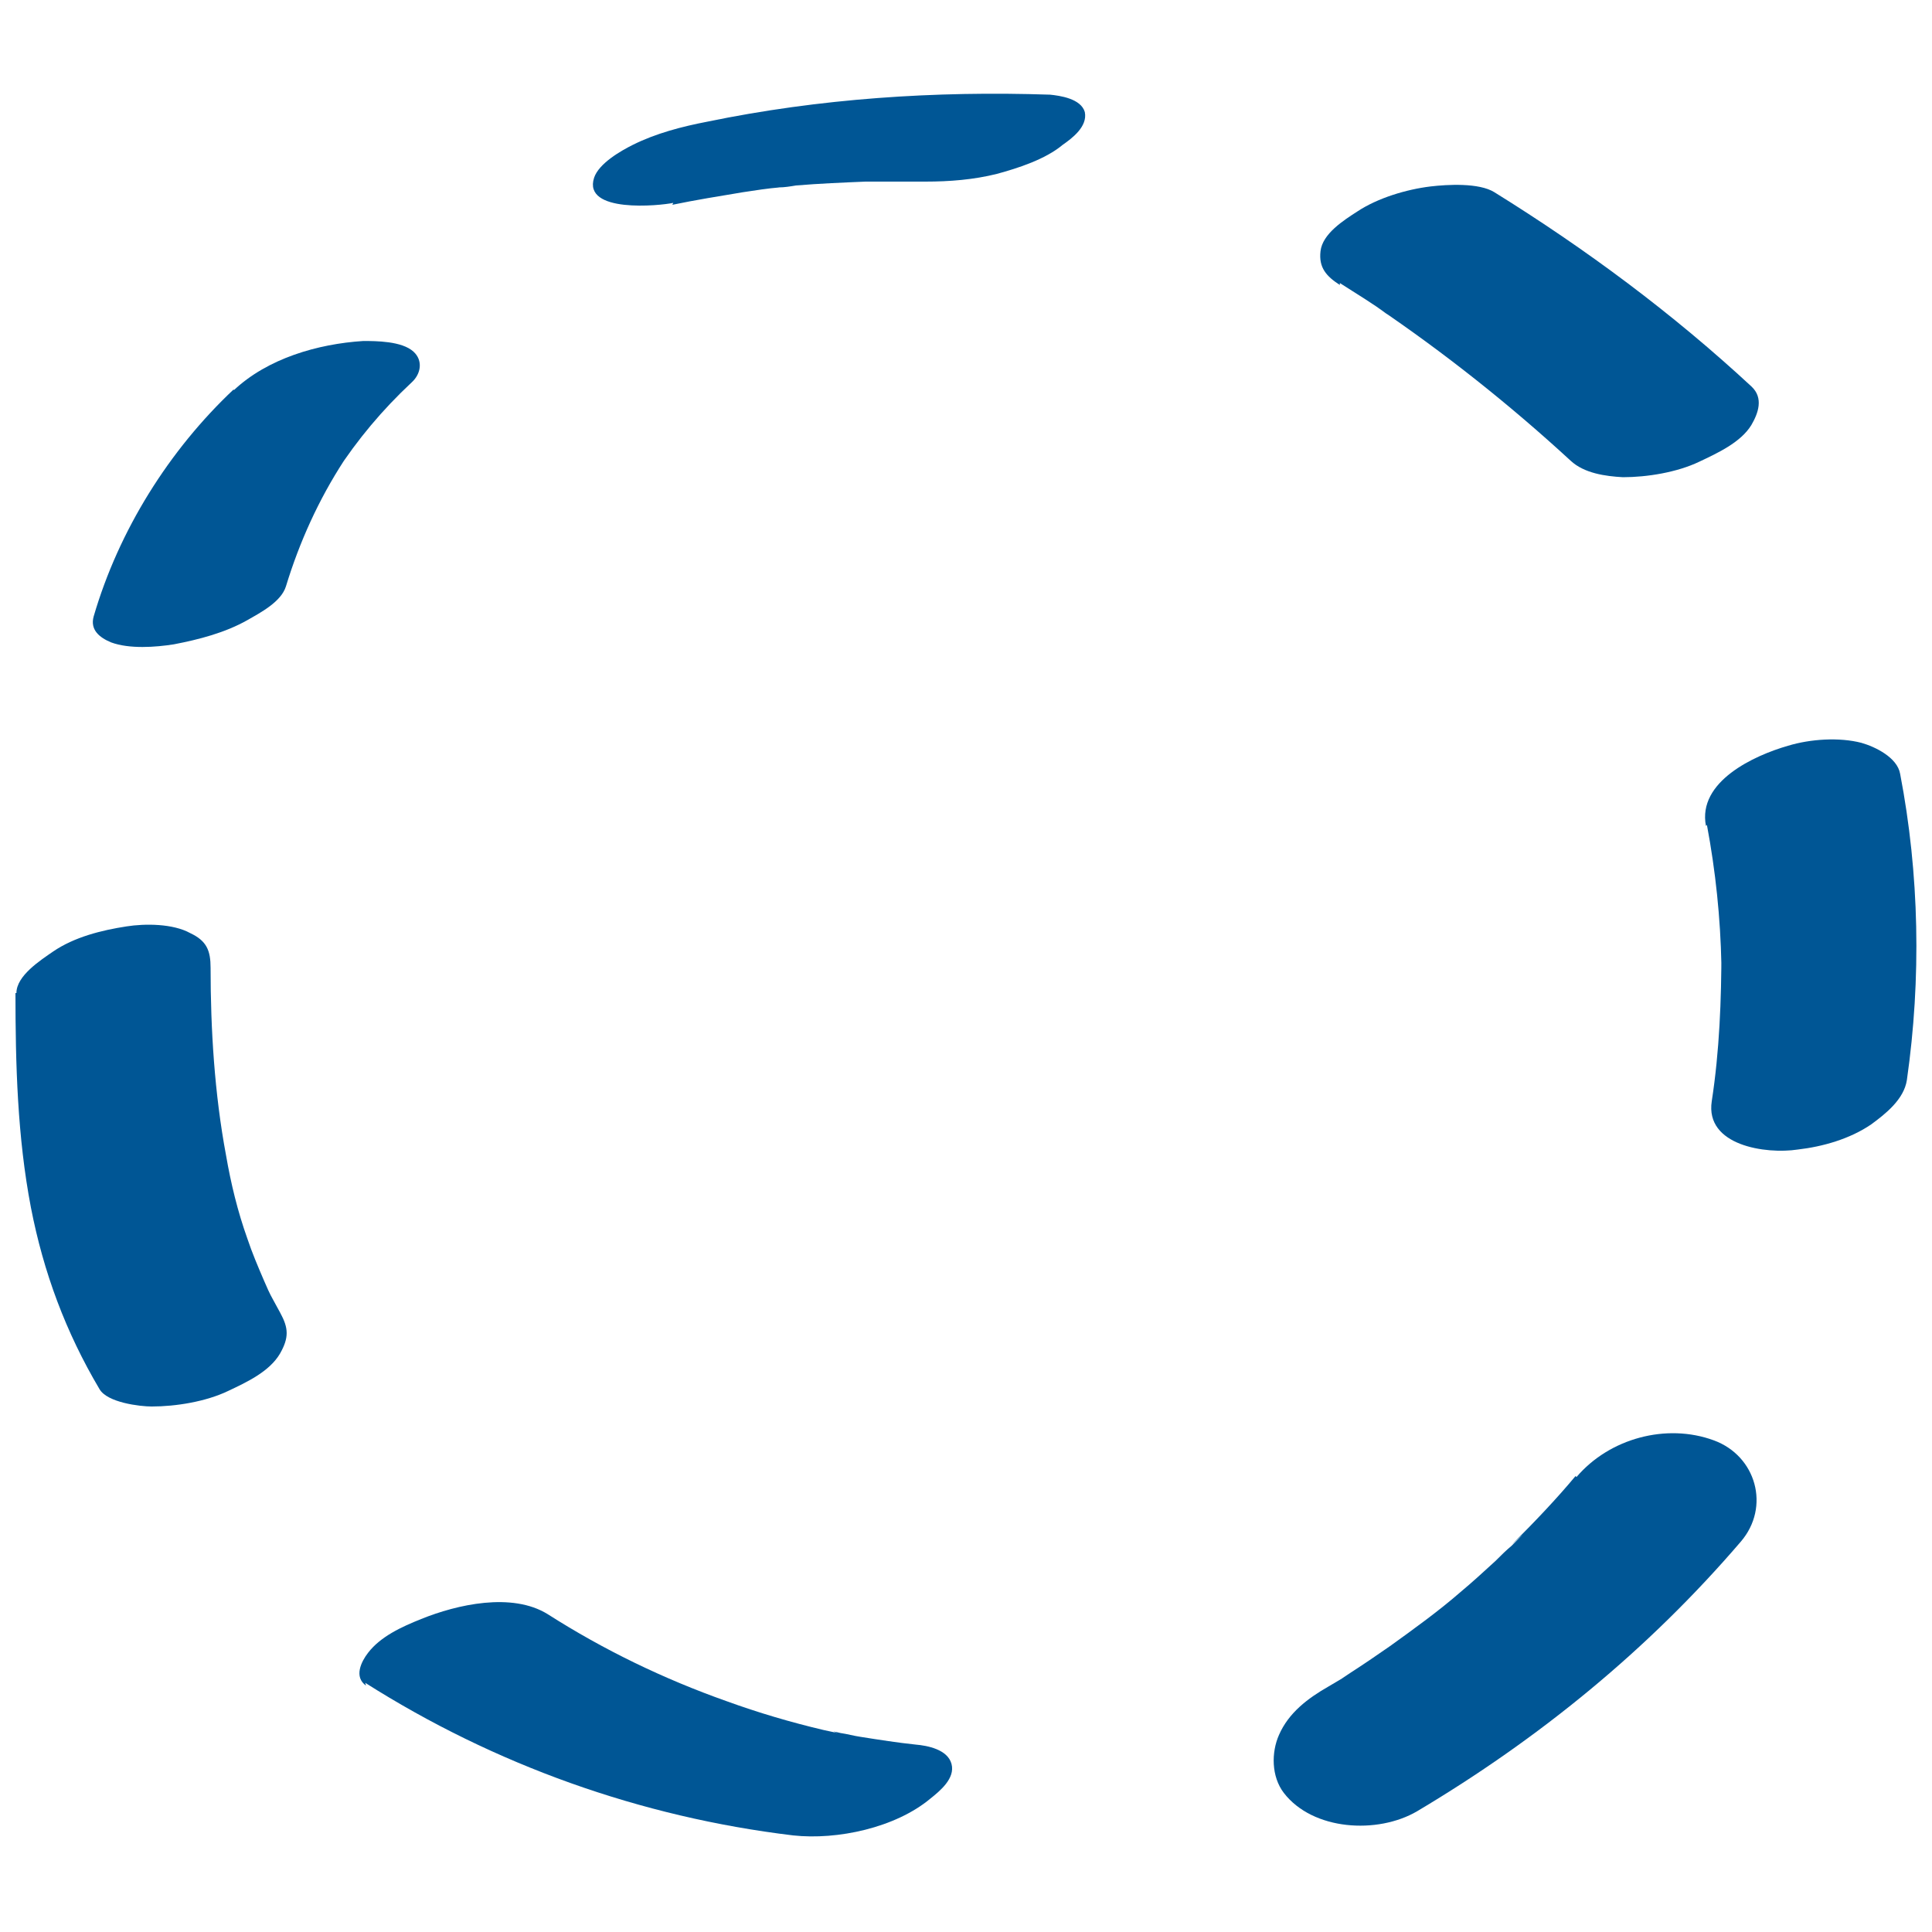 <?xml version="1.0" encoding="UTF-8"?>
<svg id="Calque_1" data-name="Calque 1" xmlns="http://www.w3.org/2000/svg" viewBox="0 0 20 20">
  <defs>
    <style>
      .cls-1 {
        fill: #005695;
      }
    </style>
  </defs>
  <path class="cls-1" d="M6.96,2.12c.24-.05.49-.09.73-.13.13-.02.26-.04.38-.05h-.13s.08,0,.12,0c.06,0,.12-.01.18-.02.24-.02.48-.03.72-.04.12,0,.24,0,.36,0,.17,0-.17,0,.05,0,.07,0,.14,0,.21,0,.25,0,.5-.02.74-.08.22-.06.5-.15.68-.3.1-.07.26-.19.23-.34-.04-.14-.26-.17-.36-.18-1.19-.04-2.39.04-3.55.28-.26.05-.53.12-.77.24-.12.06-.35.19-.4.34-.12.37.68.29.82.26h0Z"/>
  <path class="cls-1" d="M13.87,2.93c.17.11.34.21.5.33l-.13-.09c.71.48,1.39,1.02,2.02,1.6.14.13.36.16.54.17.25,0,.56-.05.79-.16.19-.09.43-.2.54-.38.07-.12.13-.28,0-.4-.82-.76-1.71-1.42-2.66-2.01-.16-.1-.49-.08-.66-.06-.25.03-.55.12-.76.26-.14.09-.36.23-.38.41-.02.17.06.26.2.35h0Z"/>
  <path class="cls-1" d="M17.67,8.54c.09.48.14.96.15,1.45v-.16c0,.52-.02,1.05-.1,1.57-.07.46.56.55.89.5.26-.03.54-.11.76-.26.15-.11.34-.26.37-.46.15-1.05.13-2.13-.07-3.17-.03-.17-.26-.28-.4-.32-.23-.06-.53-.04-.76.03-.35.1-.94.37-.85.83h0Z"/>
  <path class="cls-1" d="M16.31,15.28c-.2.24-.42.47-.64.69-.08.08.18-.17.05-.04-.02.02-.05.05-.07.07-.06.05-.11.1-.17.16-.12.11-.24.22-.36.32-.23.2-.48.38-.73.56-.13.09-.26.18-.4.27-.03.02-.06.04-.09.06-.1.07.21-.13.07-.04-.07.04-.15.09-.22.13-.21.12-.41.27-.51.5-.08.18-.08.43.05.6.3.39.97.43,1.38.19,1.26-.75,2.39-1.67,3.35-2.79.31-.36.16-.89-.28-1.05-.49-.18-1.08-.02-1.42.38h0Z"/>
  <path class="cls-1" d="M3.78,17.42c1.34.85,2.85,1.39,4.43,1.58.46.05,1.06-.08,1.42-.38.1-.08.26-.21.22-.36s-.25-.19-.37-.2c-.19-.02-.38-.05-.57-.08-.07-.01-.14-.03-.21-.04-.08-.02-.09-.02-.03,0-.05-.01-.09-.02-.14-.03-.34-.08-.68-.18-1.01-.3-.65-.23-1.27-.53-1.85-.9-.37-.23-.94-.1-1.31.05-.2.08-.42.18-.55.35-.07.09-.15.25-.02.34h0Z"/>
  <path class="cls-1" d="M.16,10.27c0,.75.02,1.5.16,2.23.13.67.36,1.29.71,1.88.08.14.42.18.54.18.25,0,.56-.05.79-.16.19-.09.43-.2.54-.39.09-.16.09-.26,0-.42.04.07-.06-.11-.07-.13-.04-.07-.07-.14-.1-.21-.06-.14-.12-.28-.17-.43-.1-.28-.17-.57-.22-.86-.12-.64-.16-1.31-.16-1.94,0-.18-.04-.28-.21-.36-.18-.1-.47-.1-.66-.07-.26.04-.54.11-.76.26-.13.09-.38.25-.38.43H.16Z"/>
  <path class="cls-1" d="M2.42,4.03c-.67.63-1.19,1.46-1.45,2.35-.04.14.06.22.18.27.19.07.46.05.65.02.26-.05.53-.12.76-.25.14-.08.35-.19.4-.35.14-.46.34-.9.6-1.3l-.08.12c.22-.34.48-.65.78-.93.1-.09.12-.23.02-.32-.12-.11-.39-.11-.52-.11-.47.03-.99.18-1.34.51h0Z"/>
</svg>